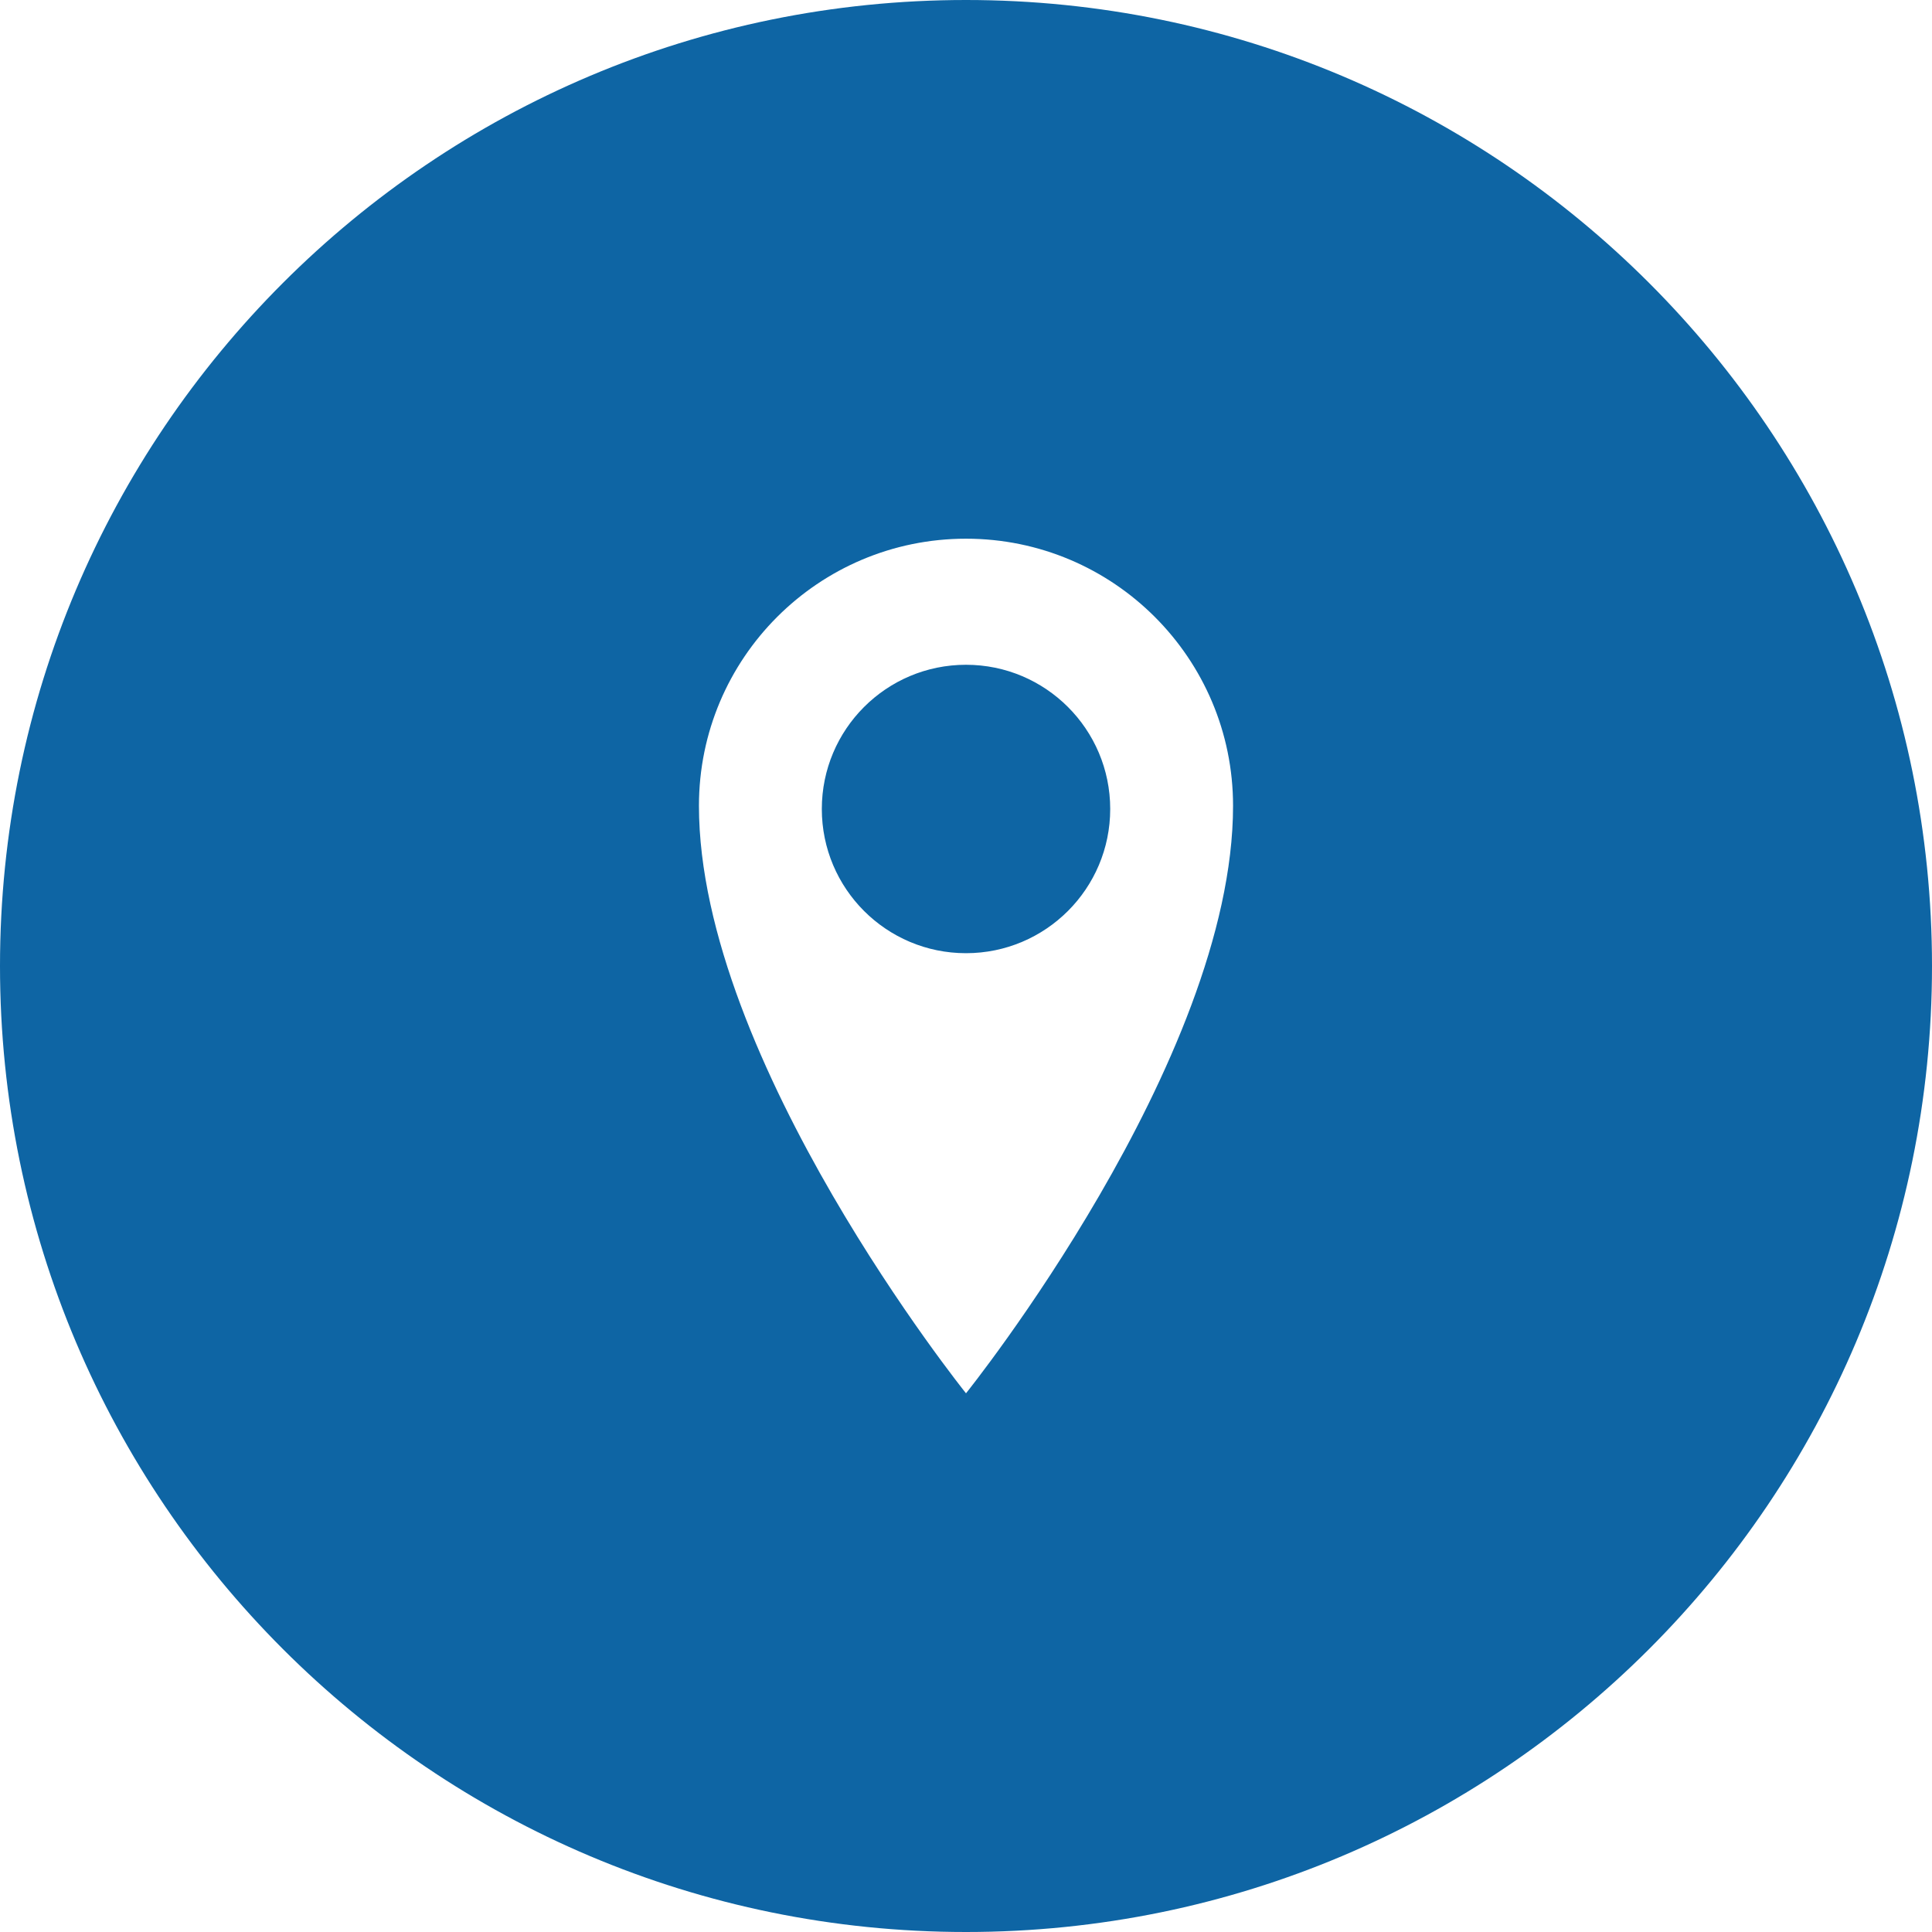 <?xml version="1.0" encoding="UTF-8"?>
<svg xmlns="http://www.w3.org/2000/svg" width="70" height="70" viewBox="0 0 70 70">
  <path fill="#0E65A4" d="M35,0 C15.671,0 0,15.669 0,35 C0,54.331 15.669,70 35,70 C54.331,70 70,54.331 70,35 C70,15.669 54.331,0 35,0 Z M35,19.518 C40.343,19.518 44.676,23.851 44.676,29.195 C44.676,38.434 35,50.482 35,50.482 C35,50.482 25.324,38.432 25.324,29.195 C25.324,23.851 29.655,19.518 35,19.518 Z M35,24.086 C32.114,24.086 29.776,26.425 29.776,29.311 C29.776,32.198 32.115,34.536 35,34.536 C37.885,34.536 40.225,32.197 40.225,29.311 C40.225,26.426 37.886,24.086 35,24.086 Z"/>
</svg>

